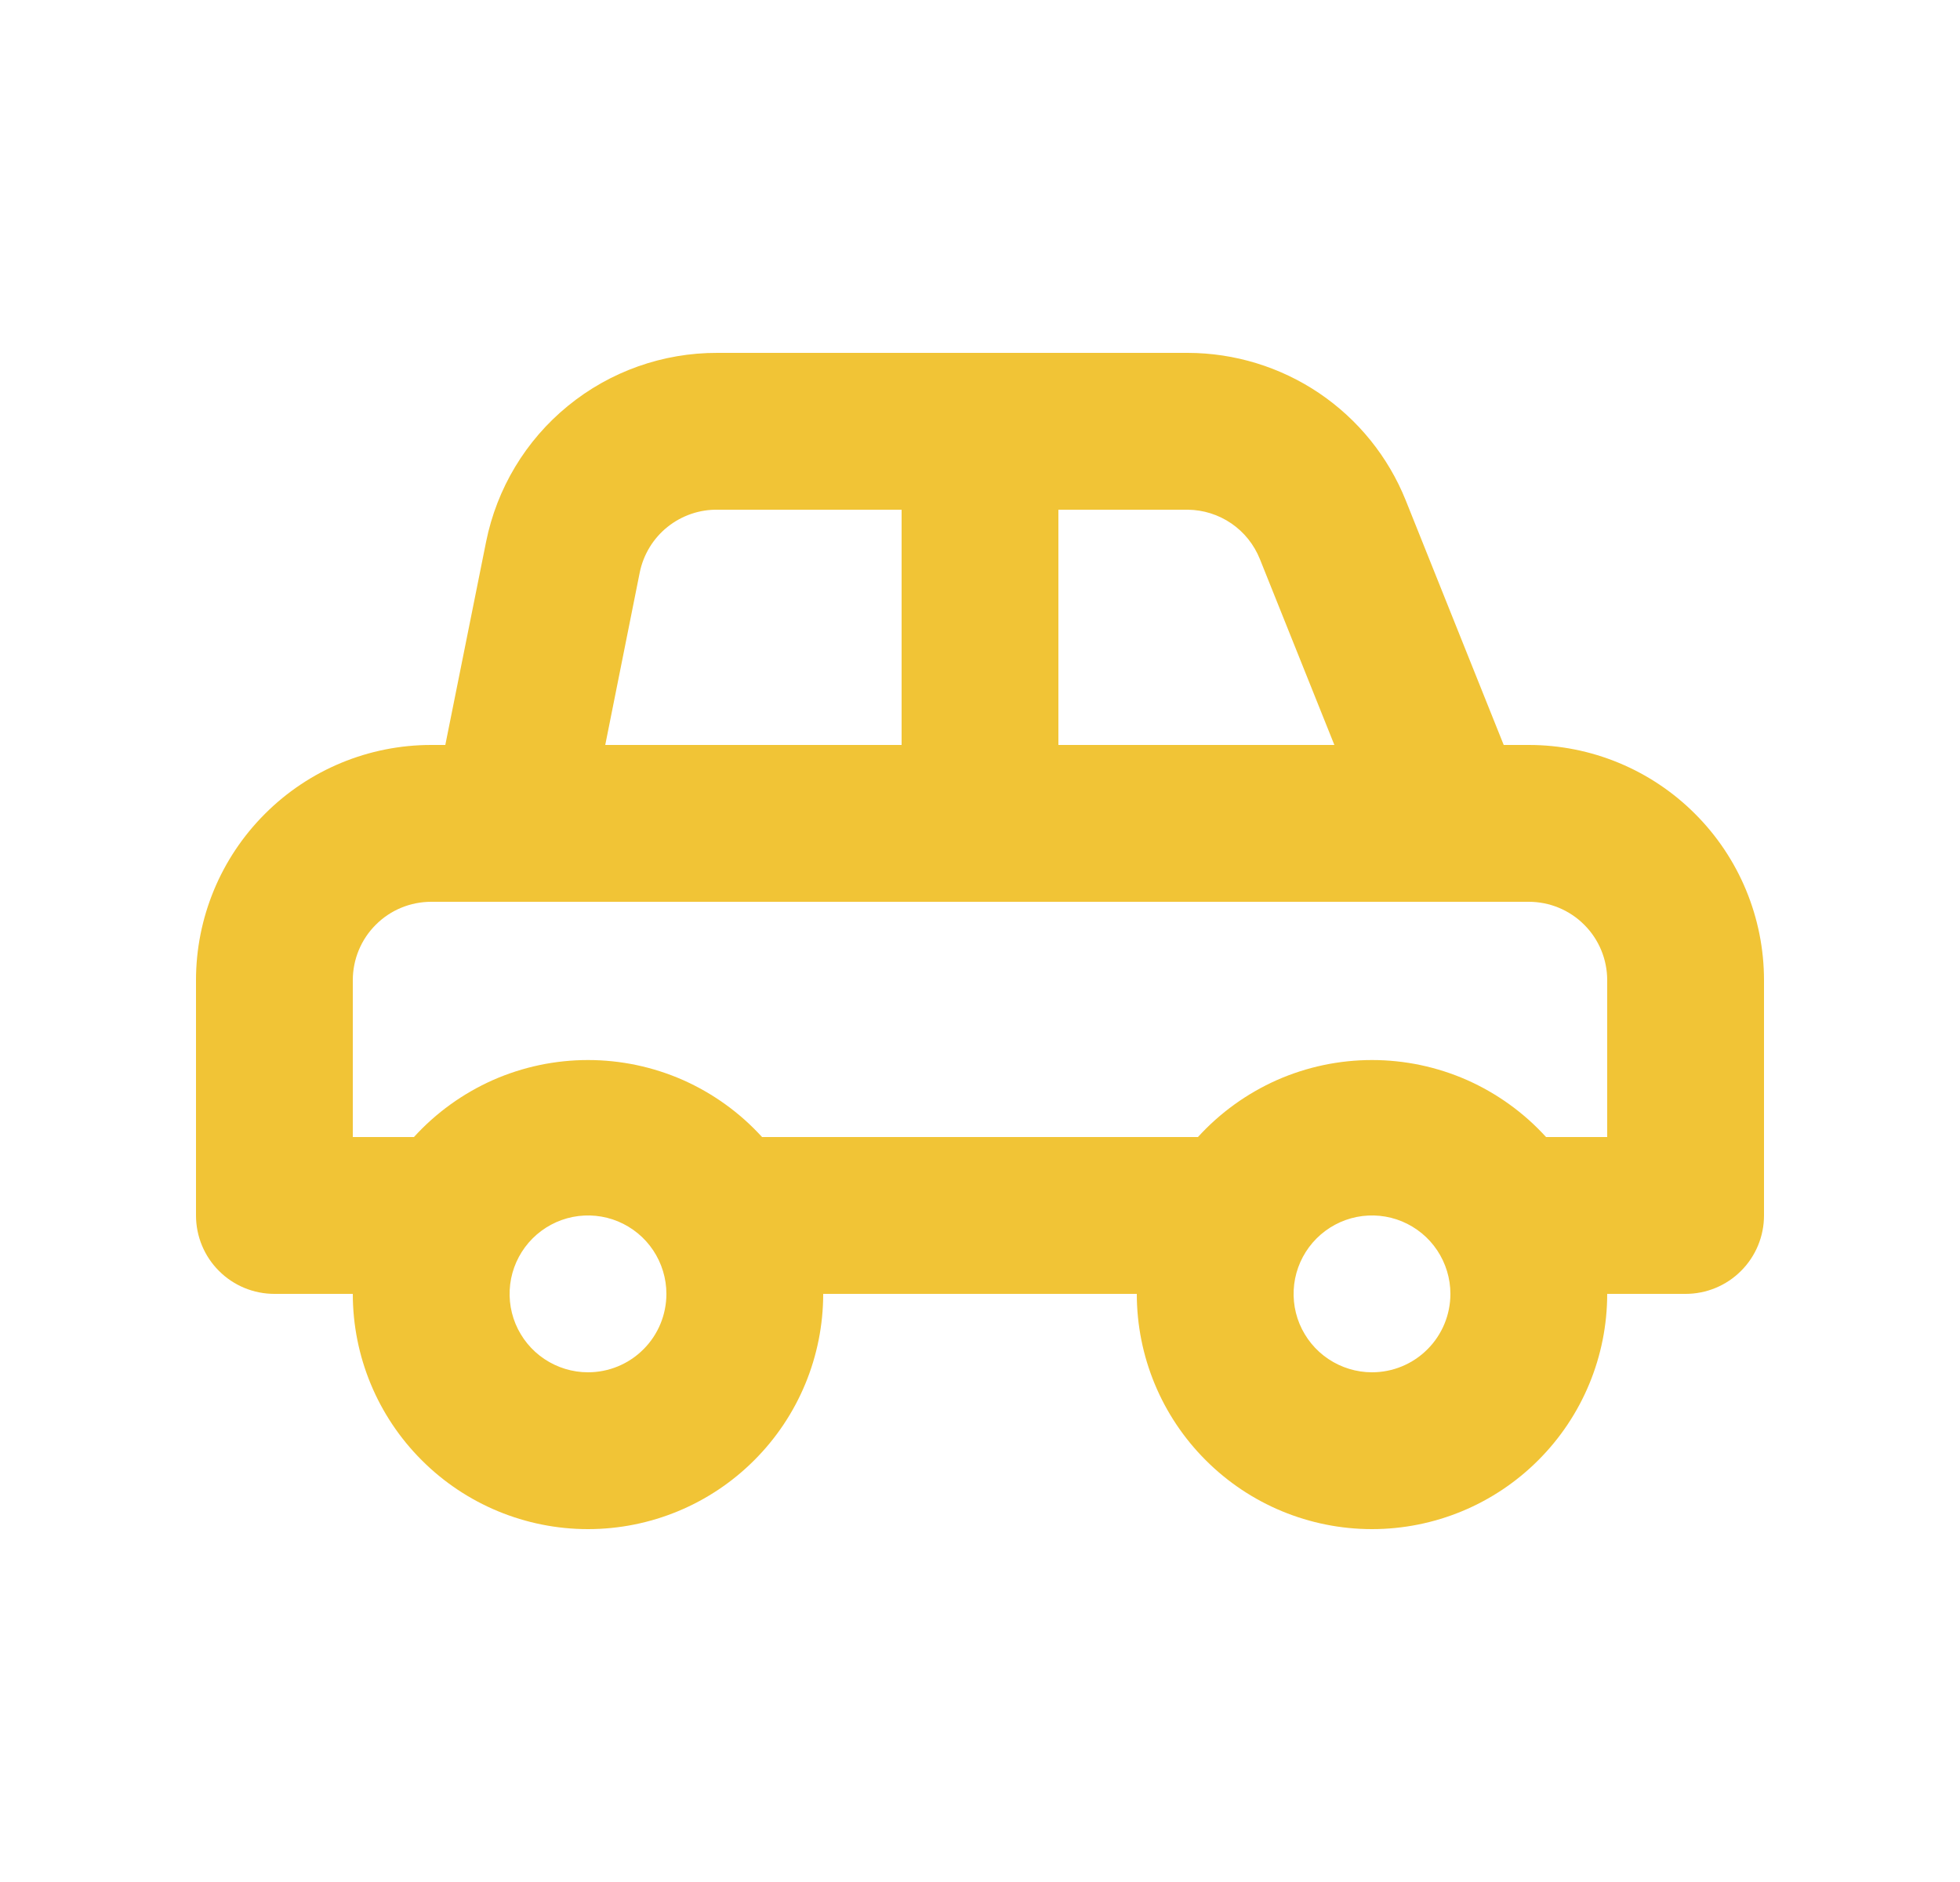 <svg width="25" height="24" viewBox="0 0 25 24" fill="none" xmlns="http://www.w3.org/2000/svg">
<path d="M19.5 9.5H19.18L17.93 6.38C17.707 5.825 17.323 5.35 16.828 5.015C16.332 4.68 15.748 4.501 15.15 4.5H9.15C8.455 4.498 7.781 4.737 7.243 5.177C6.705 5.616 6.337 6.229 6.2 6.91L5.68 9.5H5.5C4.704 9.5 3.941 9.816 3.379 10.379C2.816 10.941 2.5 11.704 2.5 12.5V15.5C2.5 15.765 2.605 16.02 2.793 16.207C2.98 16.395 3.235 16.5 3.5 16.5H4.5C4.5 17.296 4.816 18.059 5.379 18.621C5.941 19.184 6.704 19.5 7.5 19.5C8.296 19.5 9.059 19.184 9.621 18.621C10.184 18.059 10.5 17.296 10.5 16.5H14.5C14.5 17.296 14.816 18.059 15.379 18.621C15.941 19.184 16.704 19.5 17.5 19.5C18.296 19.5 19.059 19.184 19.621 18.621C20.184 18.059 20.5 17.296 20.5 16.5H21.5C21.765 16.5 22.02 16.395 22.207 16.207C22.395 16.02 22.5 15.765 22.5 15.5V12.5C22.5 11.704 22.184 10.941 21.621 10.379C21.059 9.816 20.296 9.5 19.5 9.5ZM13.5 6.5H15.15C15.349 6.502 15.542 6.563 15.706 6.675C15.87 6.787 15.996 6.946 16.07 7.13L17.02 9.5H13.5V6.5ZM8.16 7.3C8.207 7.071 8.332 6.865 8.515 6.719C8.698 6.573 8.926 6.495 9.16 6.5H11.5V9.5H7.72L8.16 7.3ZM7.5 17.5C7.302 17.5 7.109 17.441 6.944 17.331C6.78 17.222 6.652 17.065 6.576 16.883C6.5 16.7 6.481 16.499 6.519 16.305C6.558 16.111 6.653 15.933 6.793 15.793C6.933 15.653 7.111 15.558 7.305 15.519C7.499 15.481 7.7 15.5 7.883 15.576C8.065 15.652 8.222 15.78 8.331 15.944C8.441 16.109 8.5 16.302 8.5 16.5C8.5 16.765 8.395 17.02 8.207 17.207C8.02 17.395 7.765 17.5 7.5 17.5ZM17.5 17.5C17.302 17.5 17.109 17.441 16.944 17.331C16.78 17.222 16.652 17.065 16.576 16.883C16.5 16.7 16.481 16.499 16.519 16.305C16.558 16.111 16.653 15.933 16.793 15.793C16.933 15.653 17.111 15.558 17.305 15.519C17.499 15.481 17.7 15.5 17.883 15.576C18.065 15.652 18.222 15.78 18.331 15.944C18.441 16.109 18.5 16.302 18.5 16.5C18.5 16.765 18.395 17.02 18.207 17.207C18.02 17.395 17.765 17.5 17.5 17.5ZM20.5 14.5H19.72C19.439 14.191 19.096 13.944 18.714 13.774C18.331 13.605 17.918 13.518 17.5 13.518C17.082 13.518 16.669 13.605 16.286 13.774C15.904 13.944 15.561 14.191 15.28 14.5H9.72C9.439 14.191 9.096 13.944 8.714 13.774C8.331 13.605 7.918 13.518 7.5 13.518C7.082 13.518 6.669 13.605 6.286 13.774C5.904 13.944 5.561 14.191 5.28 14.5H4.5V12.5C4.5 12.235 4.605 11.98 4.793 11.793C4.98 11.605 5.235 11.5 5.5 11.5H19.5C19.765 11.5 20.02 11.605 20.207 11.793C20.395 11.98 20.5 12.235 20.5 12.5V14.5Z" fill="#F1C436"/>
</svg>
